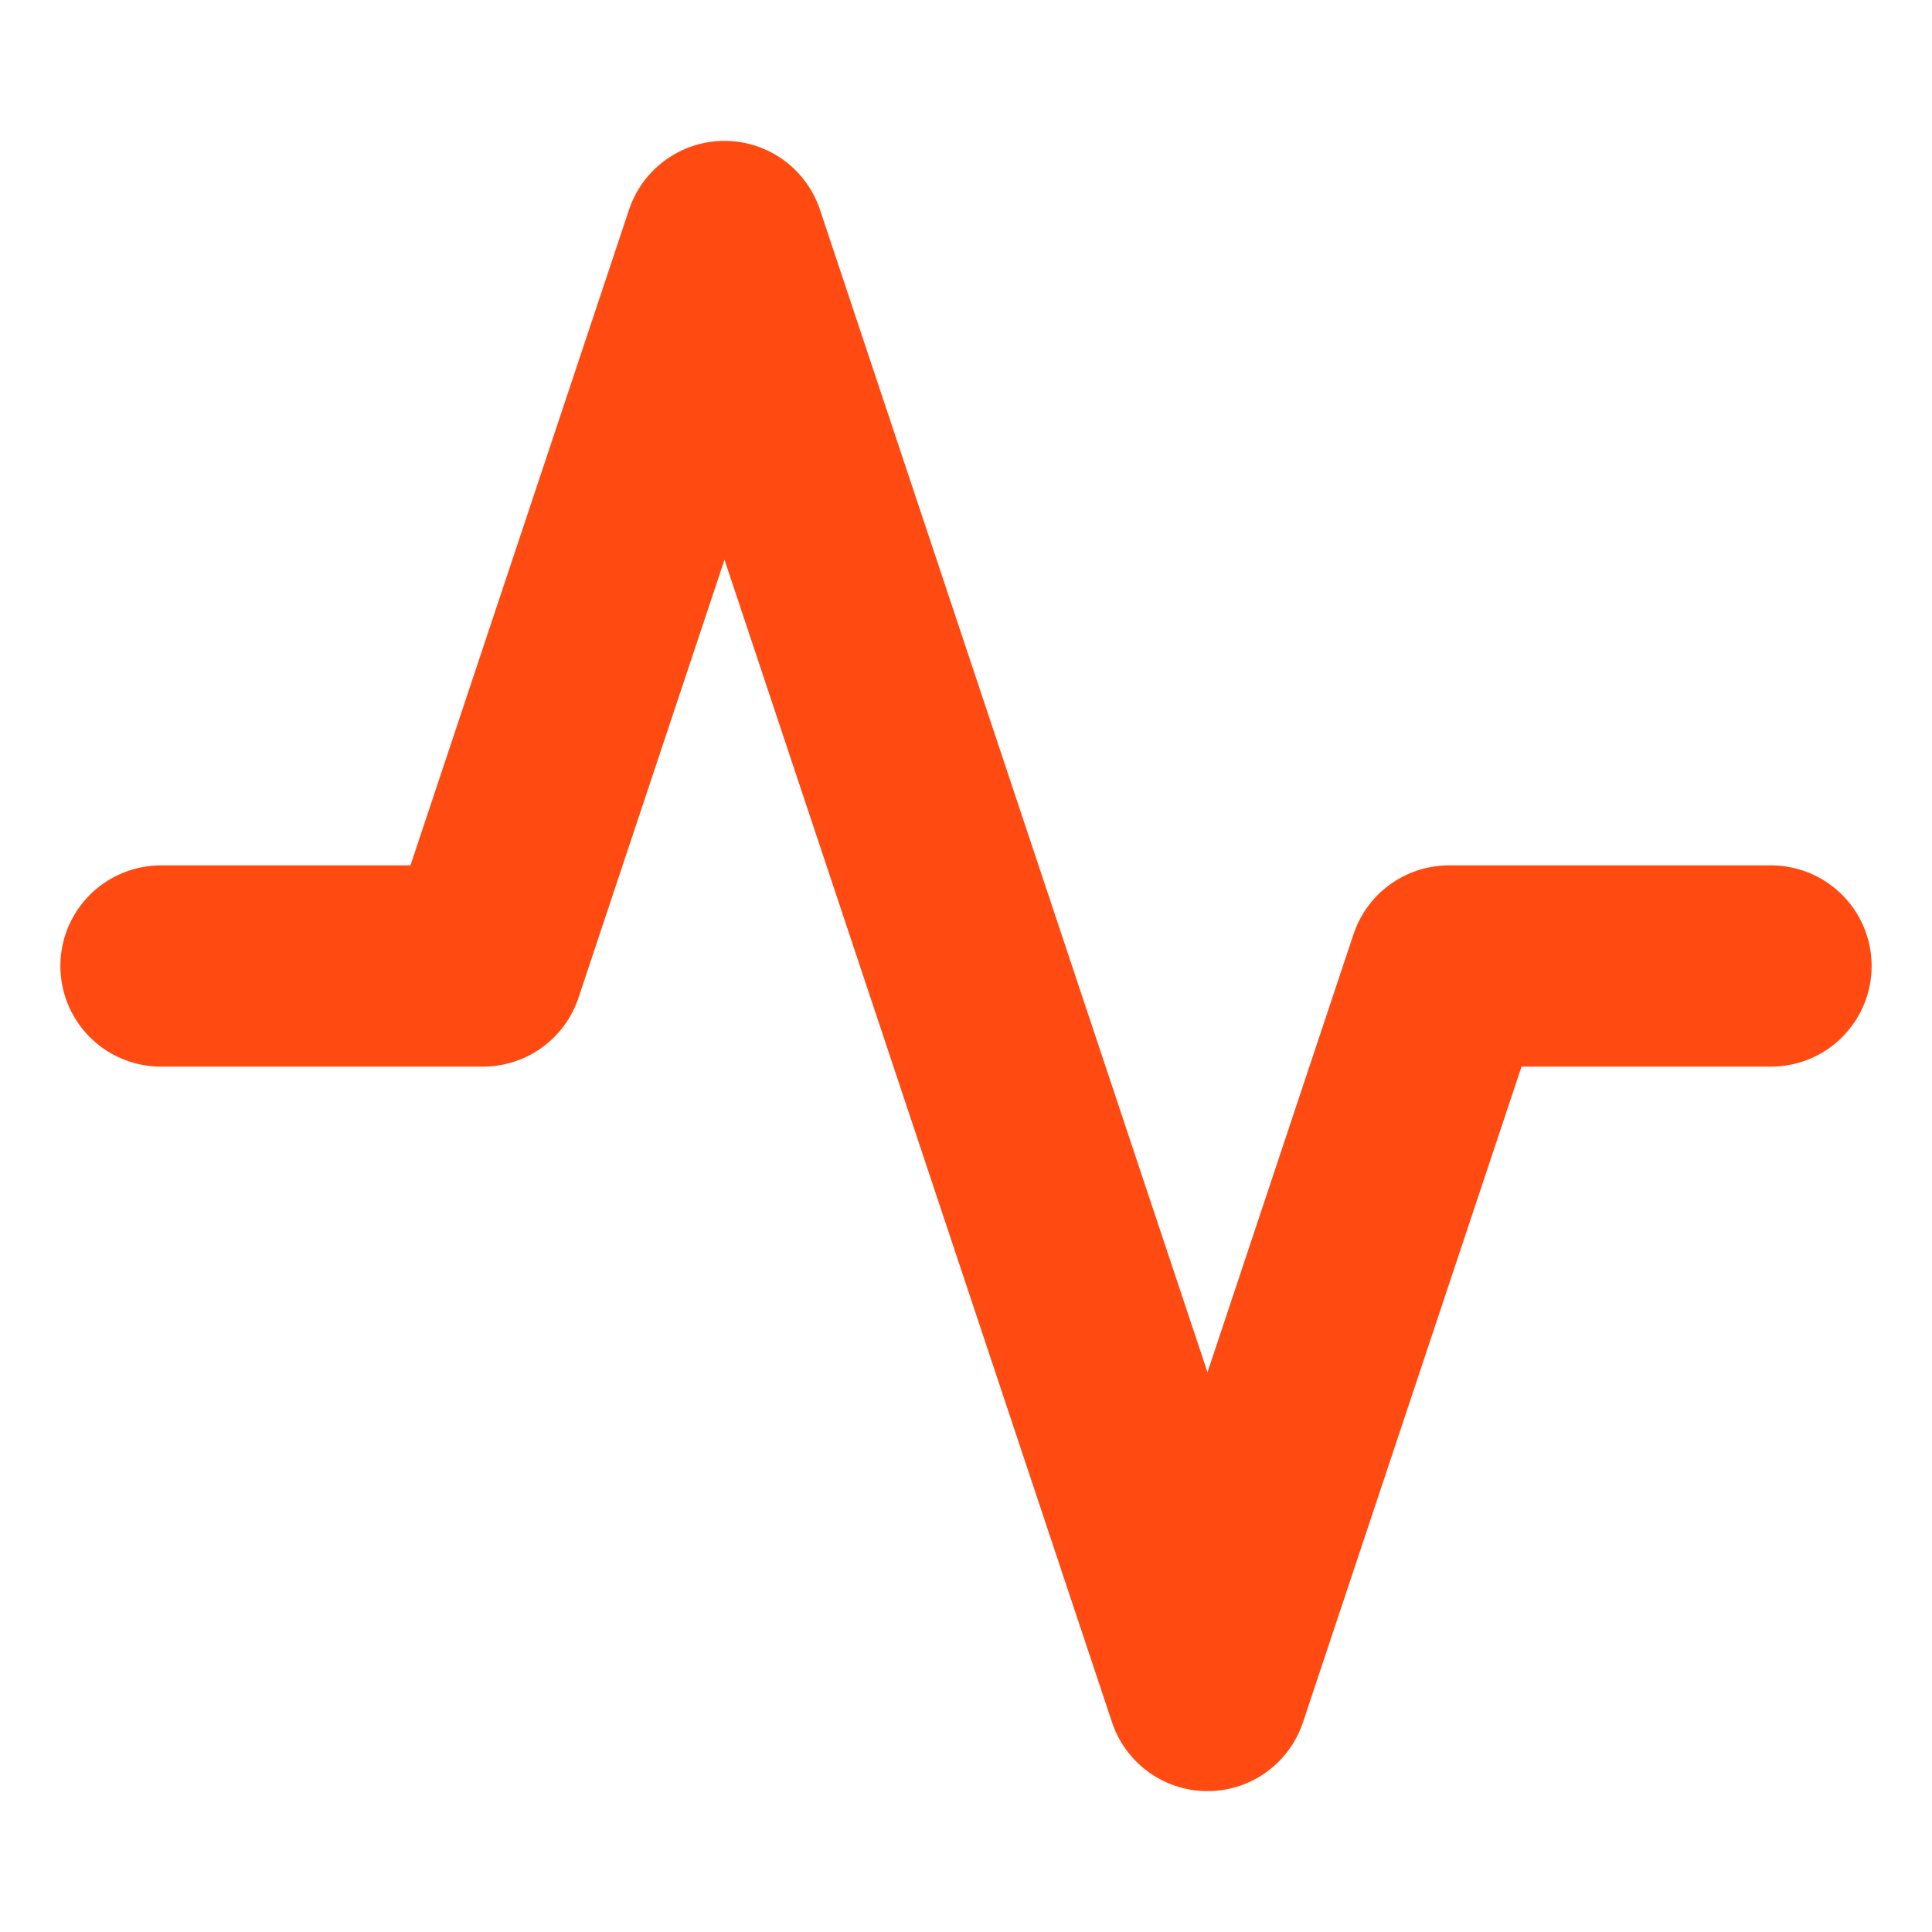 <svg width="24" height="24" viewBox="0 0 24 24" fill="none" xmlns="http://www.w3.org/2000/svg">
<path d="M22 12H18L15 21L9 3L6 12H2" stroke="#FF4A11" stroke-width="2.5" stroke-linecap="round" stroke-linejoin="round"/>
</svg>
